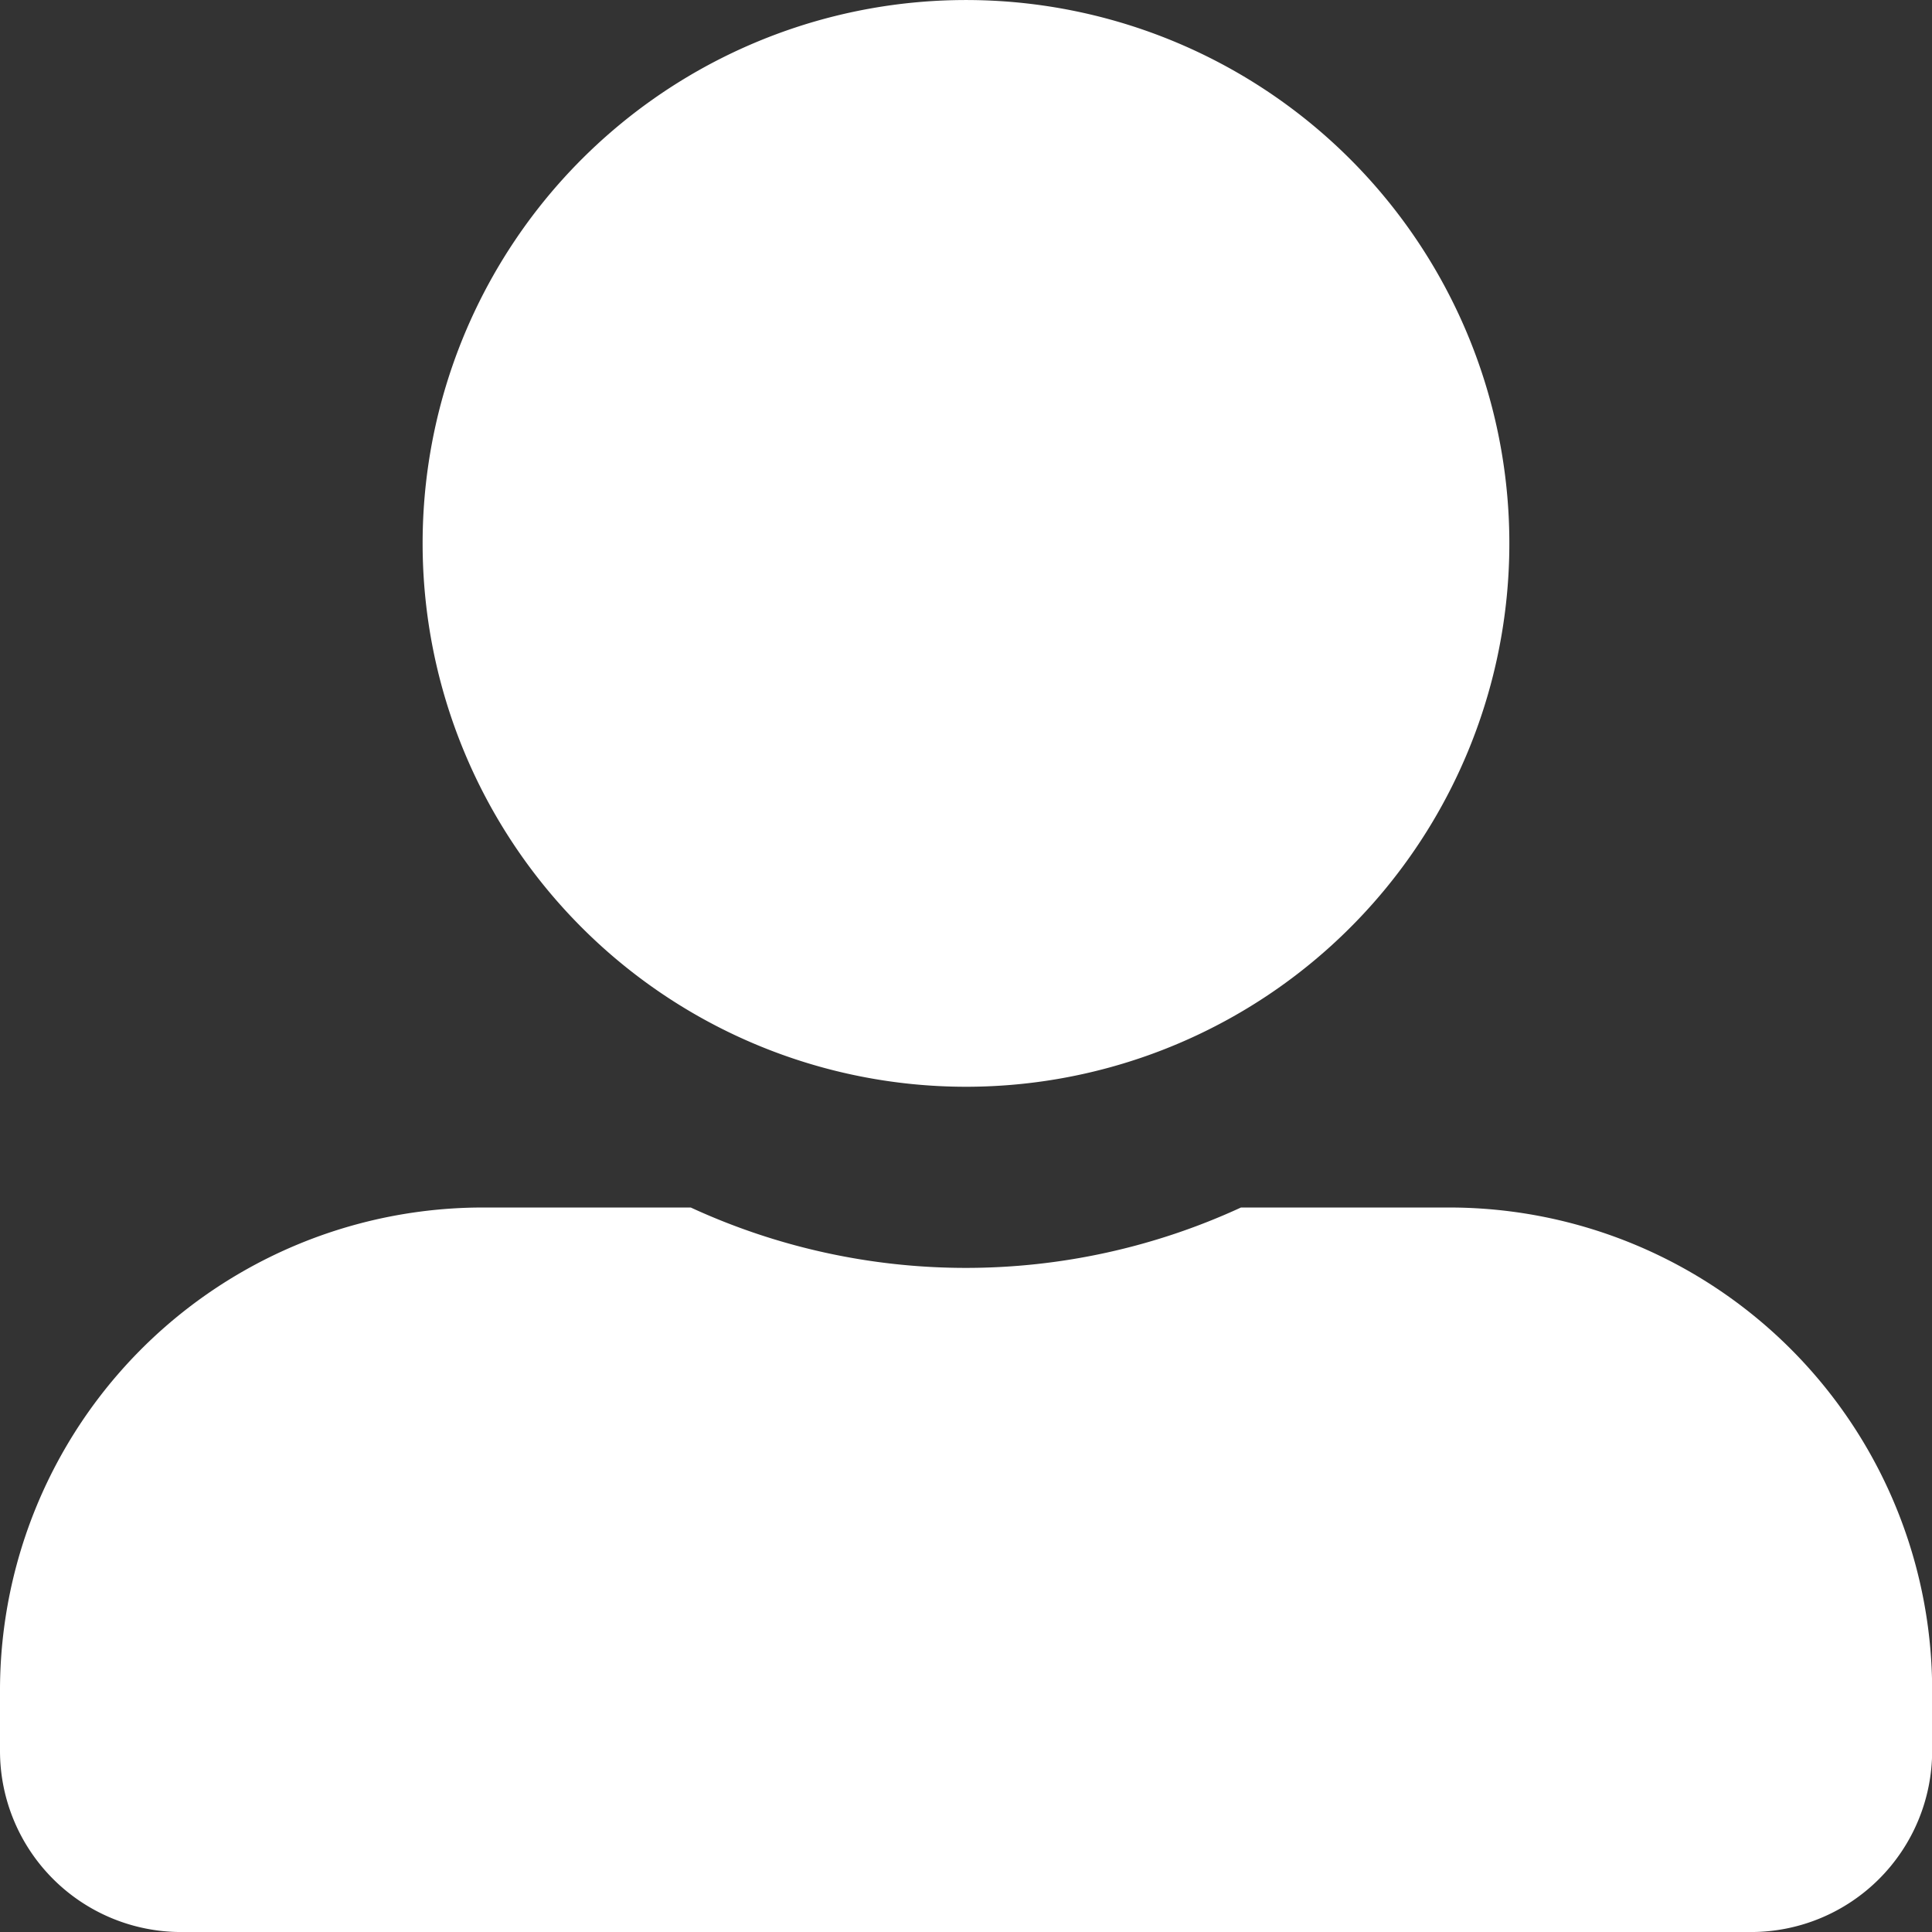 <svg xmlns="http://www.w3.org/2000/svg" width="64.609" height="64.609" viewBox="0 0 64.609 64.609">
  <rect x="0" y="0" width="64.609" height="64.609" fill="#333333" stroke="none"/>
  <path id="icon-osha" d="M32.3,36.343A18.171,18.171,0,1,0,14.133,18.171,18.176,18.176,0,0,0,32.3,36.343Zm16.152,4.038H41.5a21.967,21.967,0,0,1-18.4,0H16.152A16.151,16.151,0,0,0,0,56.533v2.019A6.059,6.059,0,0,0,6.057,64.61h52.5a6.059,6.059,0,0,0,6.057-6.057V56.533A16.151,16.151,0,0,0,48.457,40.381Z" fill="#fff"/>
</svg>
